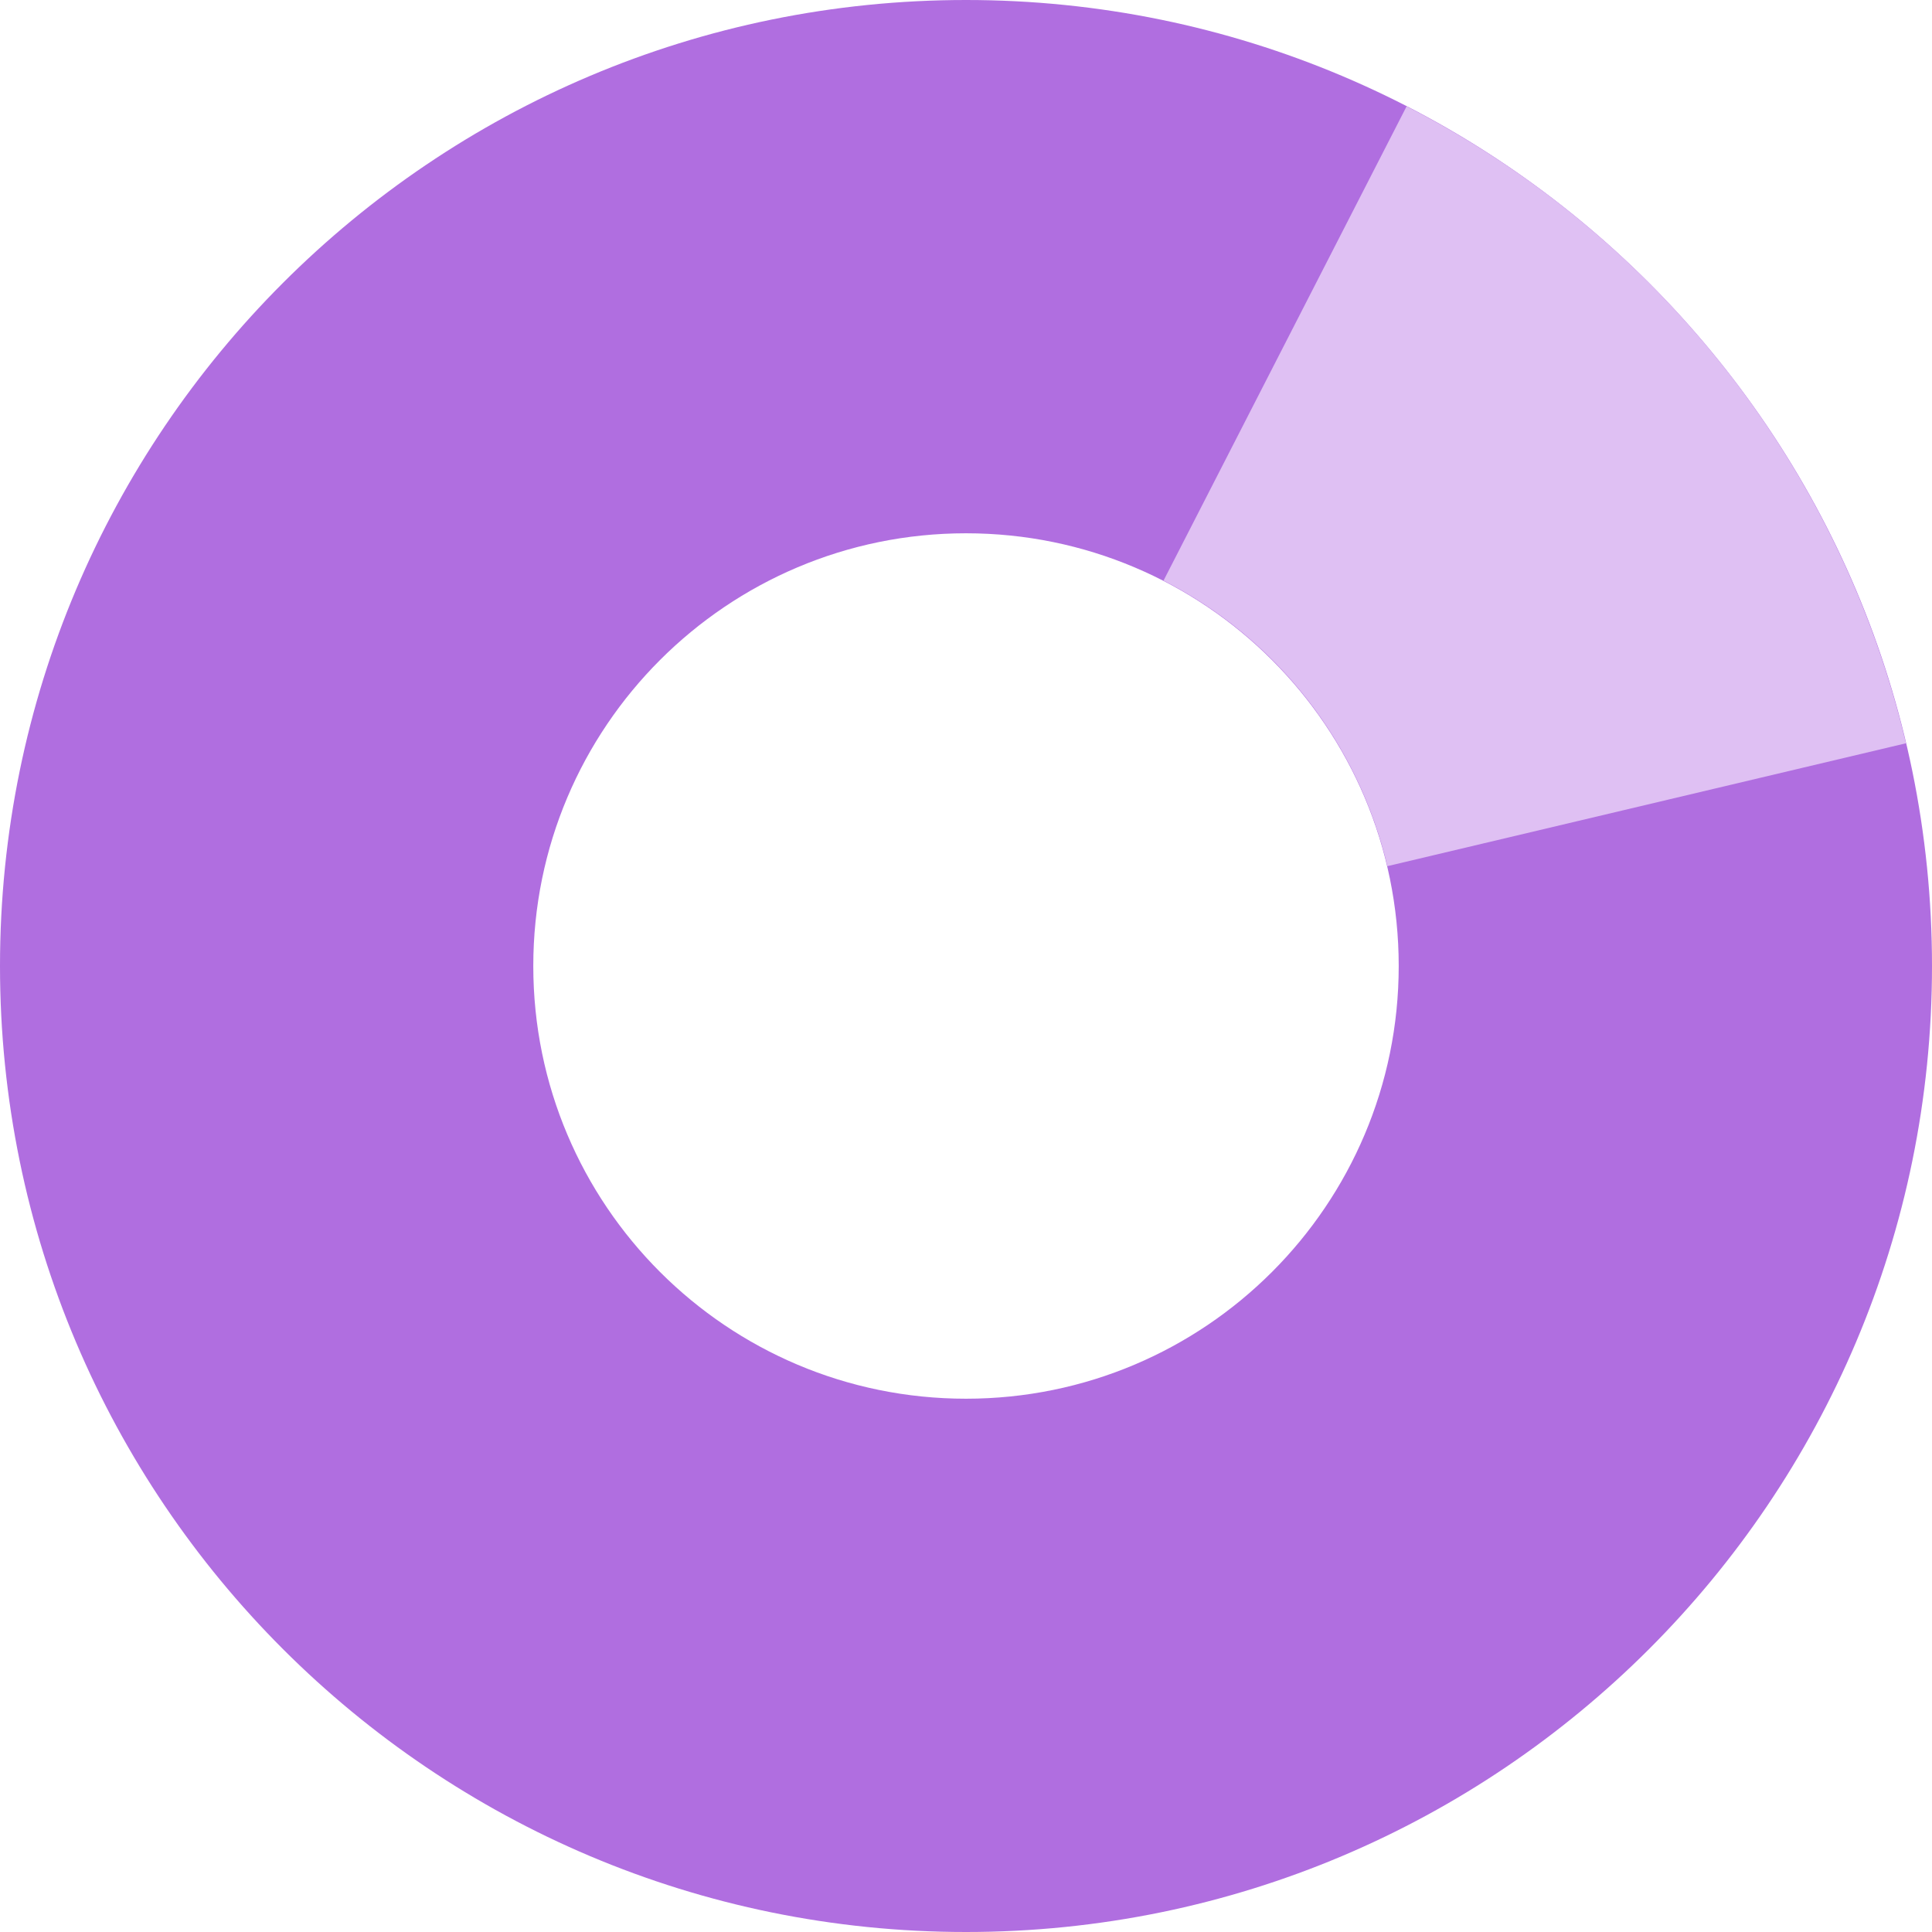 <svg width="176" height="176" viewBox="0 0 176 176" fill="none" xmlns="http://www.w3.org/2000/svg">
<path d="M176 88C176 136.601 136.601 176 88 176C39.399 176 0 136.601 0 88C0 39.399 39.399 0 88 0C136.601 0 176 39.399 176 88ZM48.581 88C48.581 109.771 66.229 127.419 88 127.419C109.771 127.419 127.419 109.771 127.419 88C127.419 66.229 109.771 48.581 88 48.581C66.229 48.581 48.581 66.229 48.581 88Z" fill="#B06EE0"/>
<path d="M128.138 9.687C139.466 15.493 149.399 23.687 157.253 33.705C165.107 43.722 170.694 55.325 173.629 67.711L126.388 78.904C125.072 73.351 122.568 68.15 119.047 63.659C115.526 59.168 111.072 55.495 105.994 52.892L128.138 9.687Z" fill="#DFC0F3"/>
</svg>
